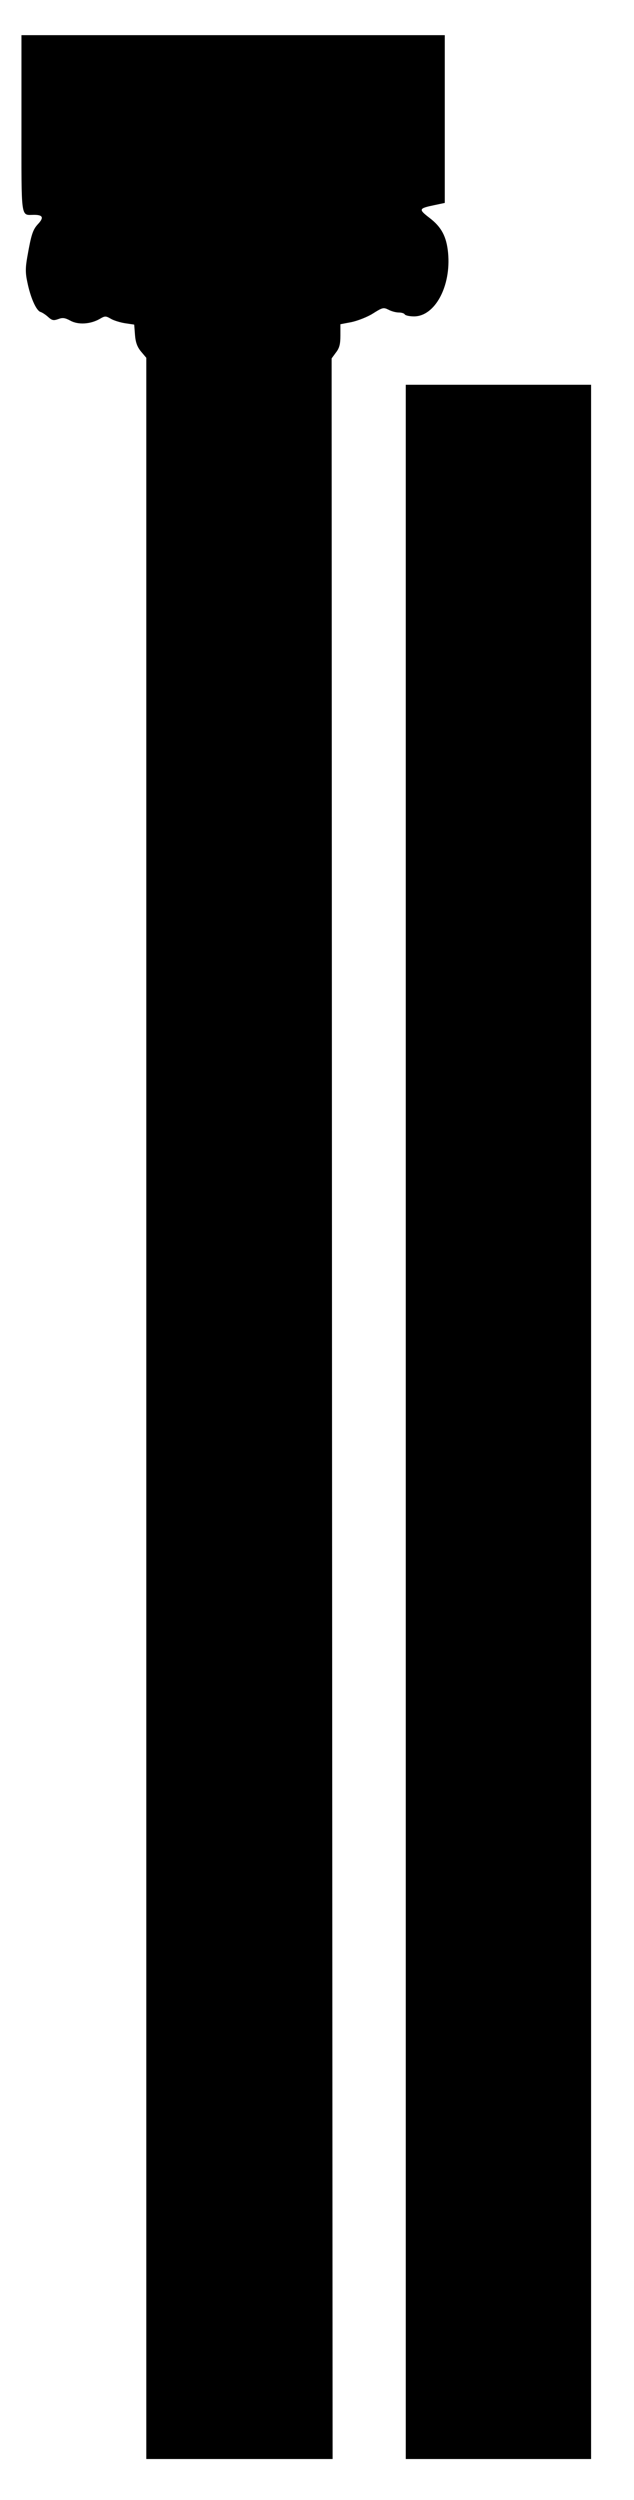 <?xml version="1.0" standalone="no"?>
<!DOCTYPE svg PUBLIC "-//W3C//DTD SVG 20010904//EN"
 "http://www.w3.org/TR/2001/REC-SVG-20010904/DTD/svg10.dtd">
<svg version="1.0" xmlns="http://www.w3.org/2000/svg"
 width="325pt" height="1280pt" viewBox="0 0 325 1280"
 preserveAspectRatio="xMidYMid meet">
<g transform="translate(0,1280) scale(0.1,-0.1)"
fill="#000000" stroke="none">
<path d="M110 12166 c0 -502 -5 -466 65 -466 45 0 51 -14 20 -47 -27 -29 -35
-54 -55 -168 -10 -56 -10 -83 0 -129 16 -79 45 -145 67 -153 10 -3 28 -15 41
-27 19 -17 27 -18 50 -10 23 9 35 7 63 -8 40 -22 103 -18 150 9 27 16 31 16
57 1 15 -9 48 -19 73 -23 l47 -7 4 -53 c3 -39 12 -62 31 -85 l27 -32 0 -5379
0 -5379 478 0 477 0 -3 5377 -2 5378 22 30 c18 23 23 43 23 87 l0 58 58 11
c31 7 81 26 109 44 49 31 54 32 80 19 15 -8 38 -14 52 -14 14 0 28 -4 31 -10
3 -5 25 -10 47 -10 108 0 191 155 175 325 -8 84 -34 133 -96 180 -57 44 -55
48 27 65 l52 11 0 430 0 429 -1085 0 -1085 0 0 -454z"/>
<path d="M2080 5520 l0 -5310 475 0 475 0 0 5310 0 5310 -475 0 -475 0 0
-5310z"/>
</g>
</svg>
